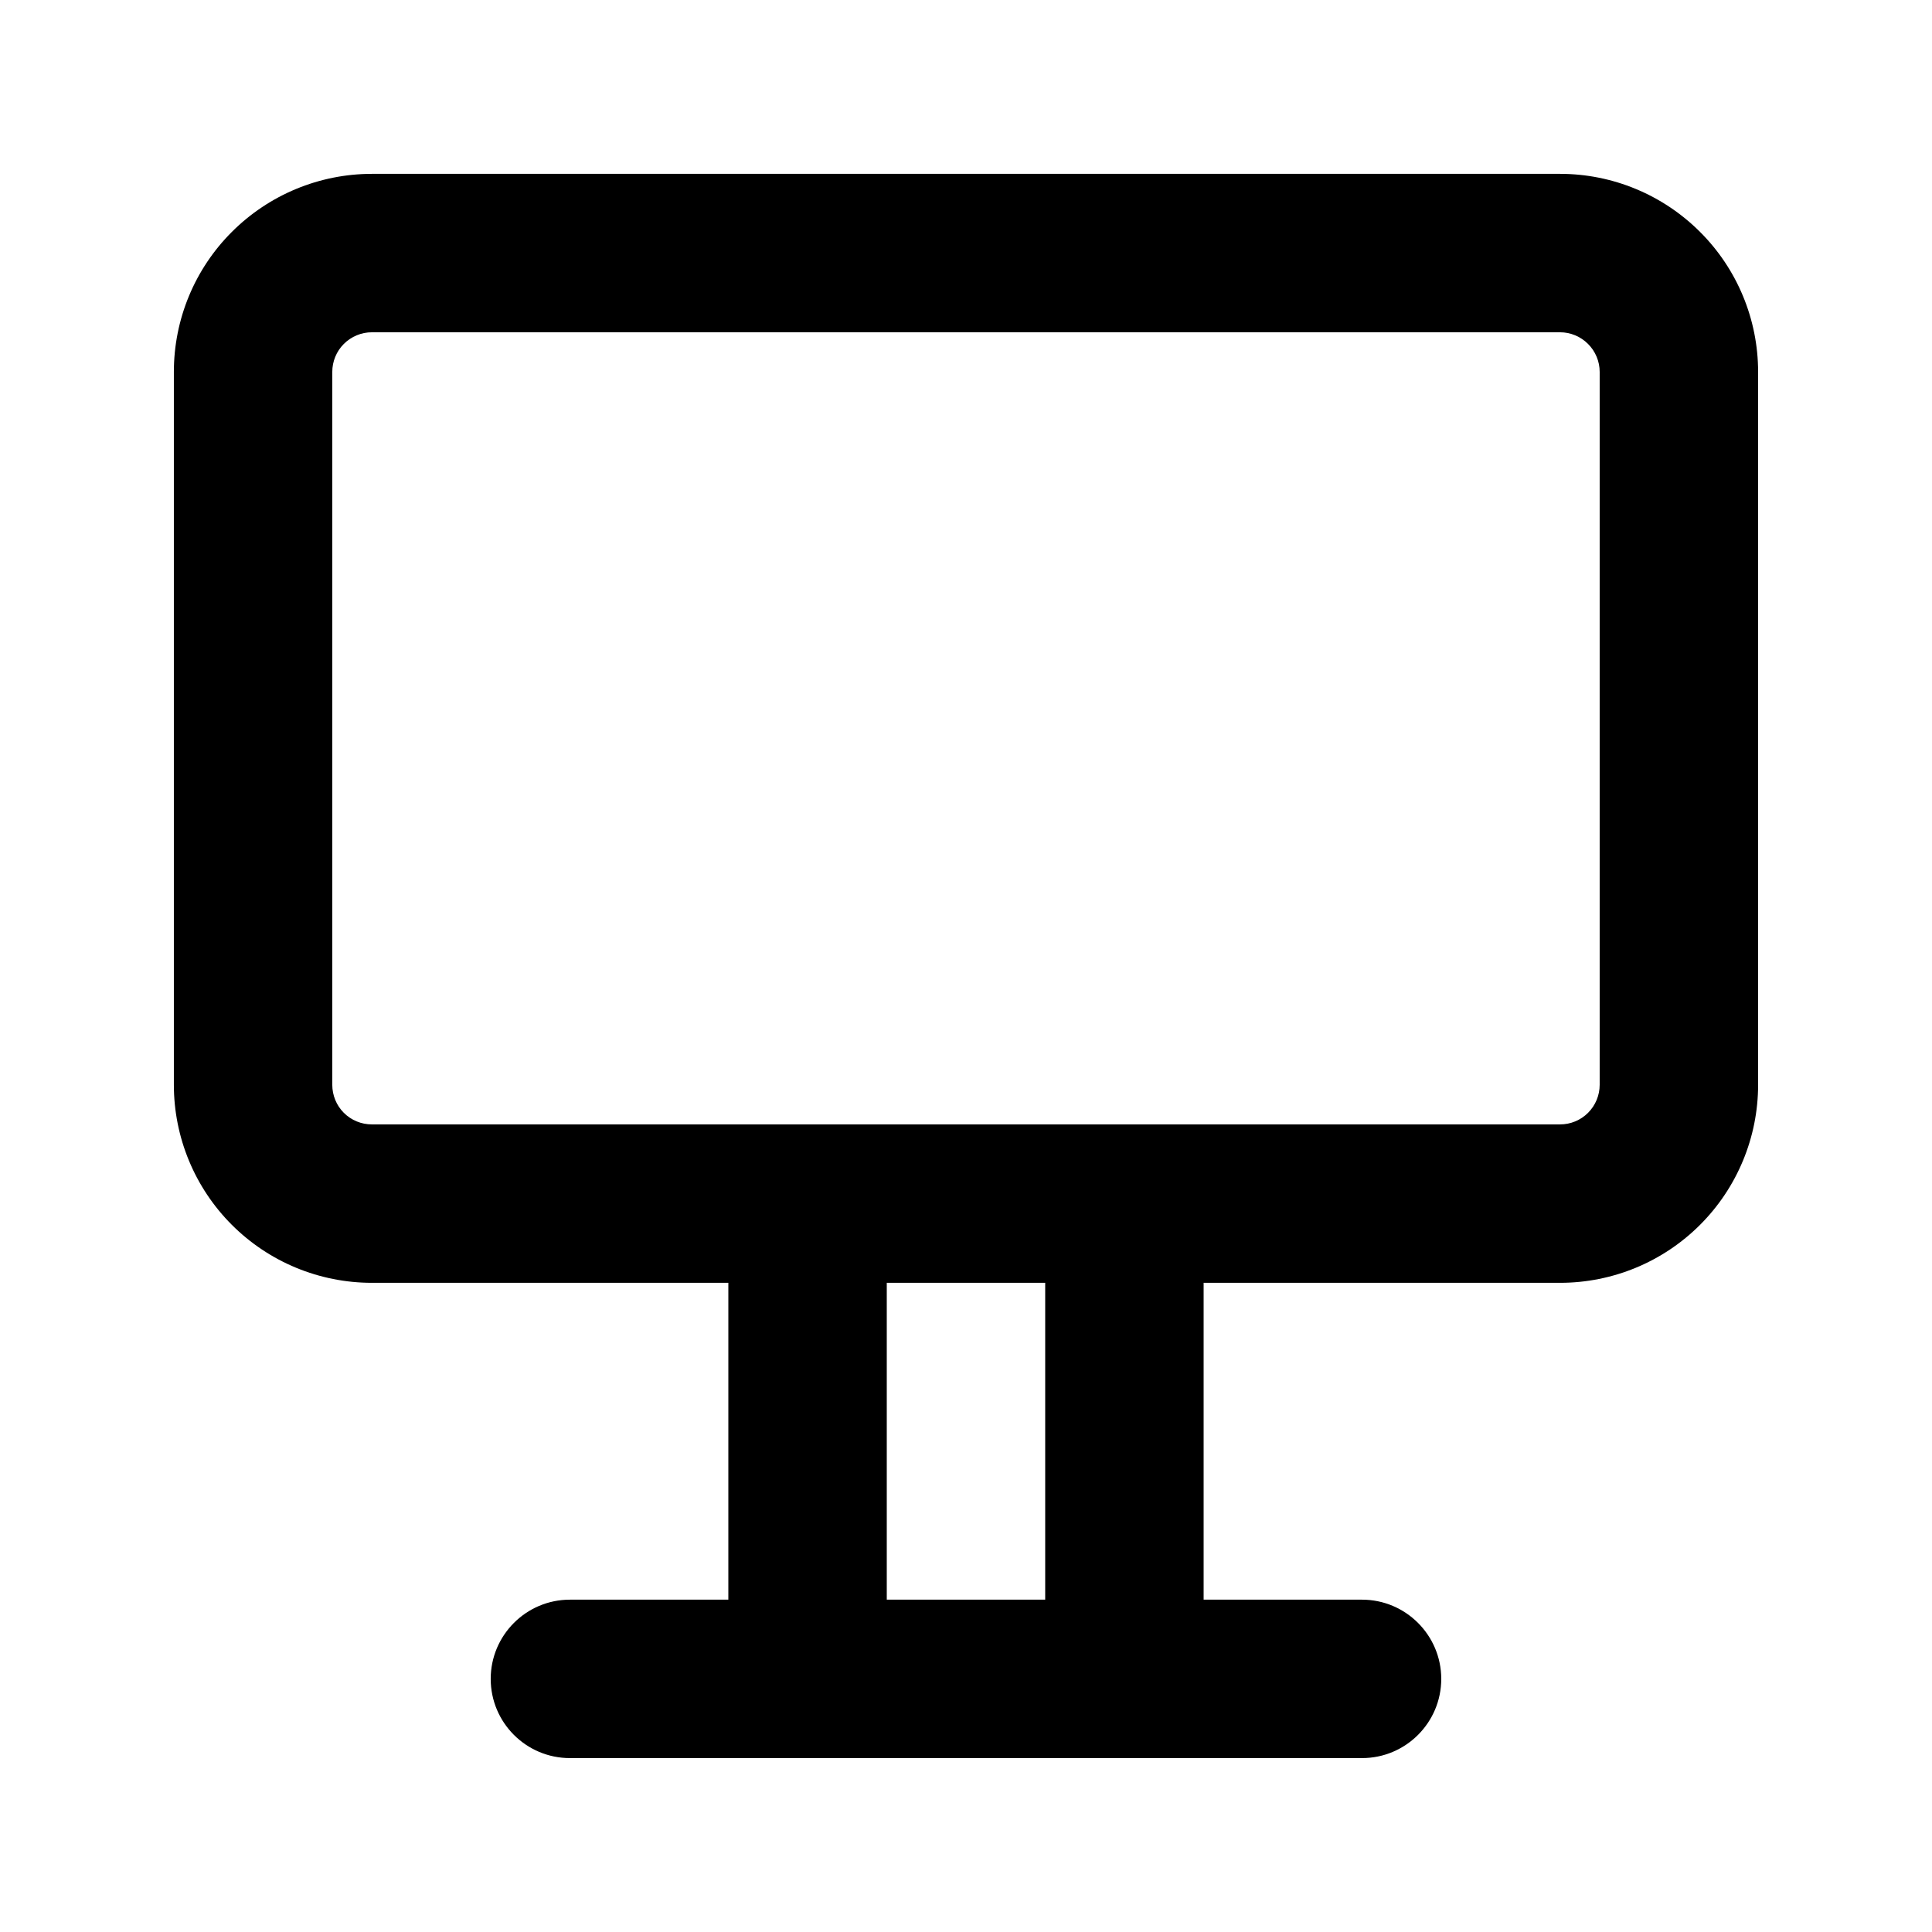 <?xml version="1.0" encoding="UTF-8"?>
<!-- The Best Svg Icon site in the world: iconSvg.co, Visit us! https://iconsvg.co -->
<svg fill="#000000" width="800px" height="800px" version="1.1" viewBox="144 144 512 512" xmlns="http://www.w3.org/2000/svg">
 <path d="m337.02 483.96h-94.465c-13.918 0-27.27-5.519-37.113-15.363-9.848-9.848-15.367-23.195-15.367-37.113v-188.93c0-13.918 5.519-27.27 15.367-37.094 9.844-9.844 23.195-15.387 37.113-15.387h314.88c13.918 0 27.25 5.543 37.094 15.387 9.848 9.824 15.387 23.176 15.387 37.094v188.93c0 13.918-5.539 27.266-15.387 37.113-9.844 9.844-23.176 15.363-37.094 15.363h-94.461v83.969h41.98c11.57 0 20.992 9.426 20.992 20.992 0 11.59-9.422 20.992-20.992 20.992h-209.92c-11.59 0-20.992-9.402-20.992-20.992 0-11.566 9.402-20.992 20.992-20.992h41.984zm41.984 83.969h41.984v-83.969h-41.984zm-136.45-125.95h314.88c2.773 0 5.438-1.094 7.41-3.066 1.977-1.973 3.086-4.641 3.086-7.43v-188.93c0-2.773-1.109-5.438-3.086-7.41-1.973-1.973-4.637-3.086-7.41-3.086h-314.88c-2.793 0-5.457 1.113-7.434 3.086-1.973 1.973-3.062 4.637-3.062 7.41v188.93c0 2.789 1.09 5.457 3.062 7.43 1.977 1.973 4.641 3.066 7.434 3.066z" fill-rule="evenodd"/>
</svg>